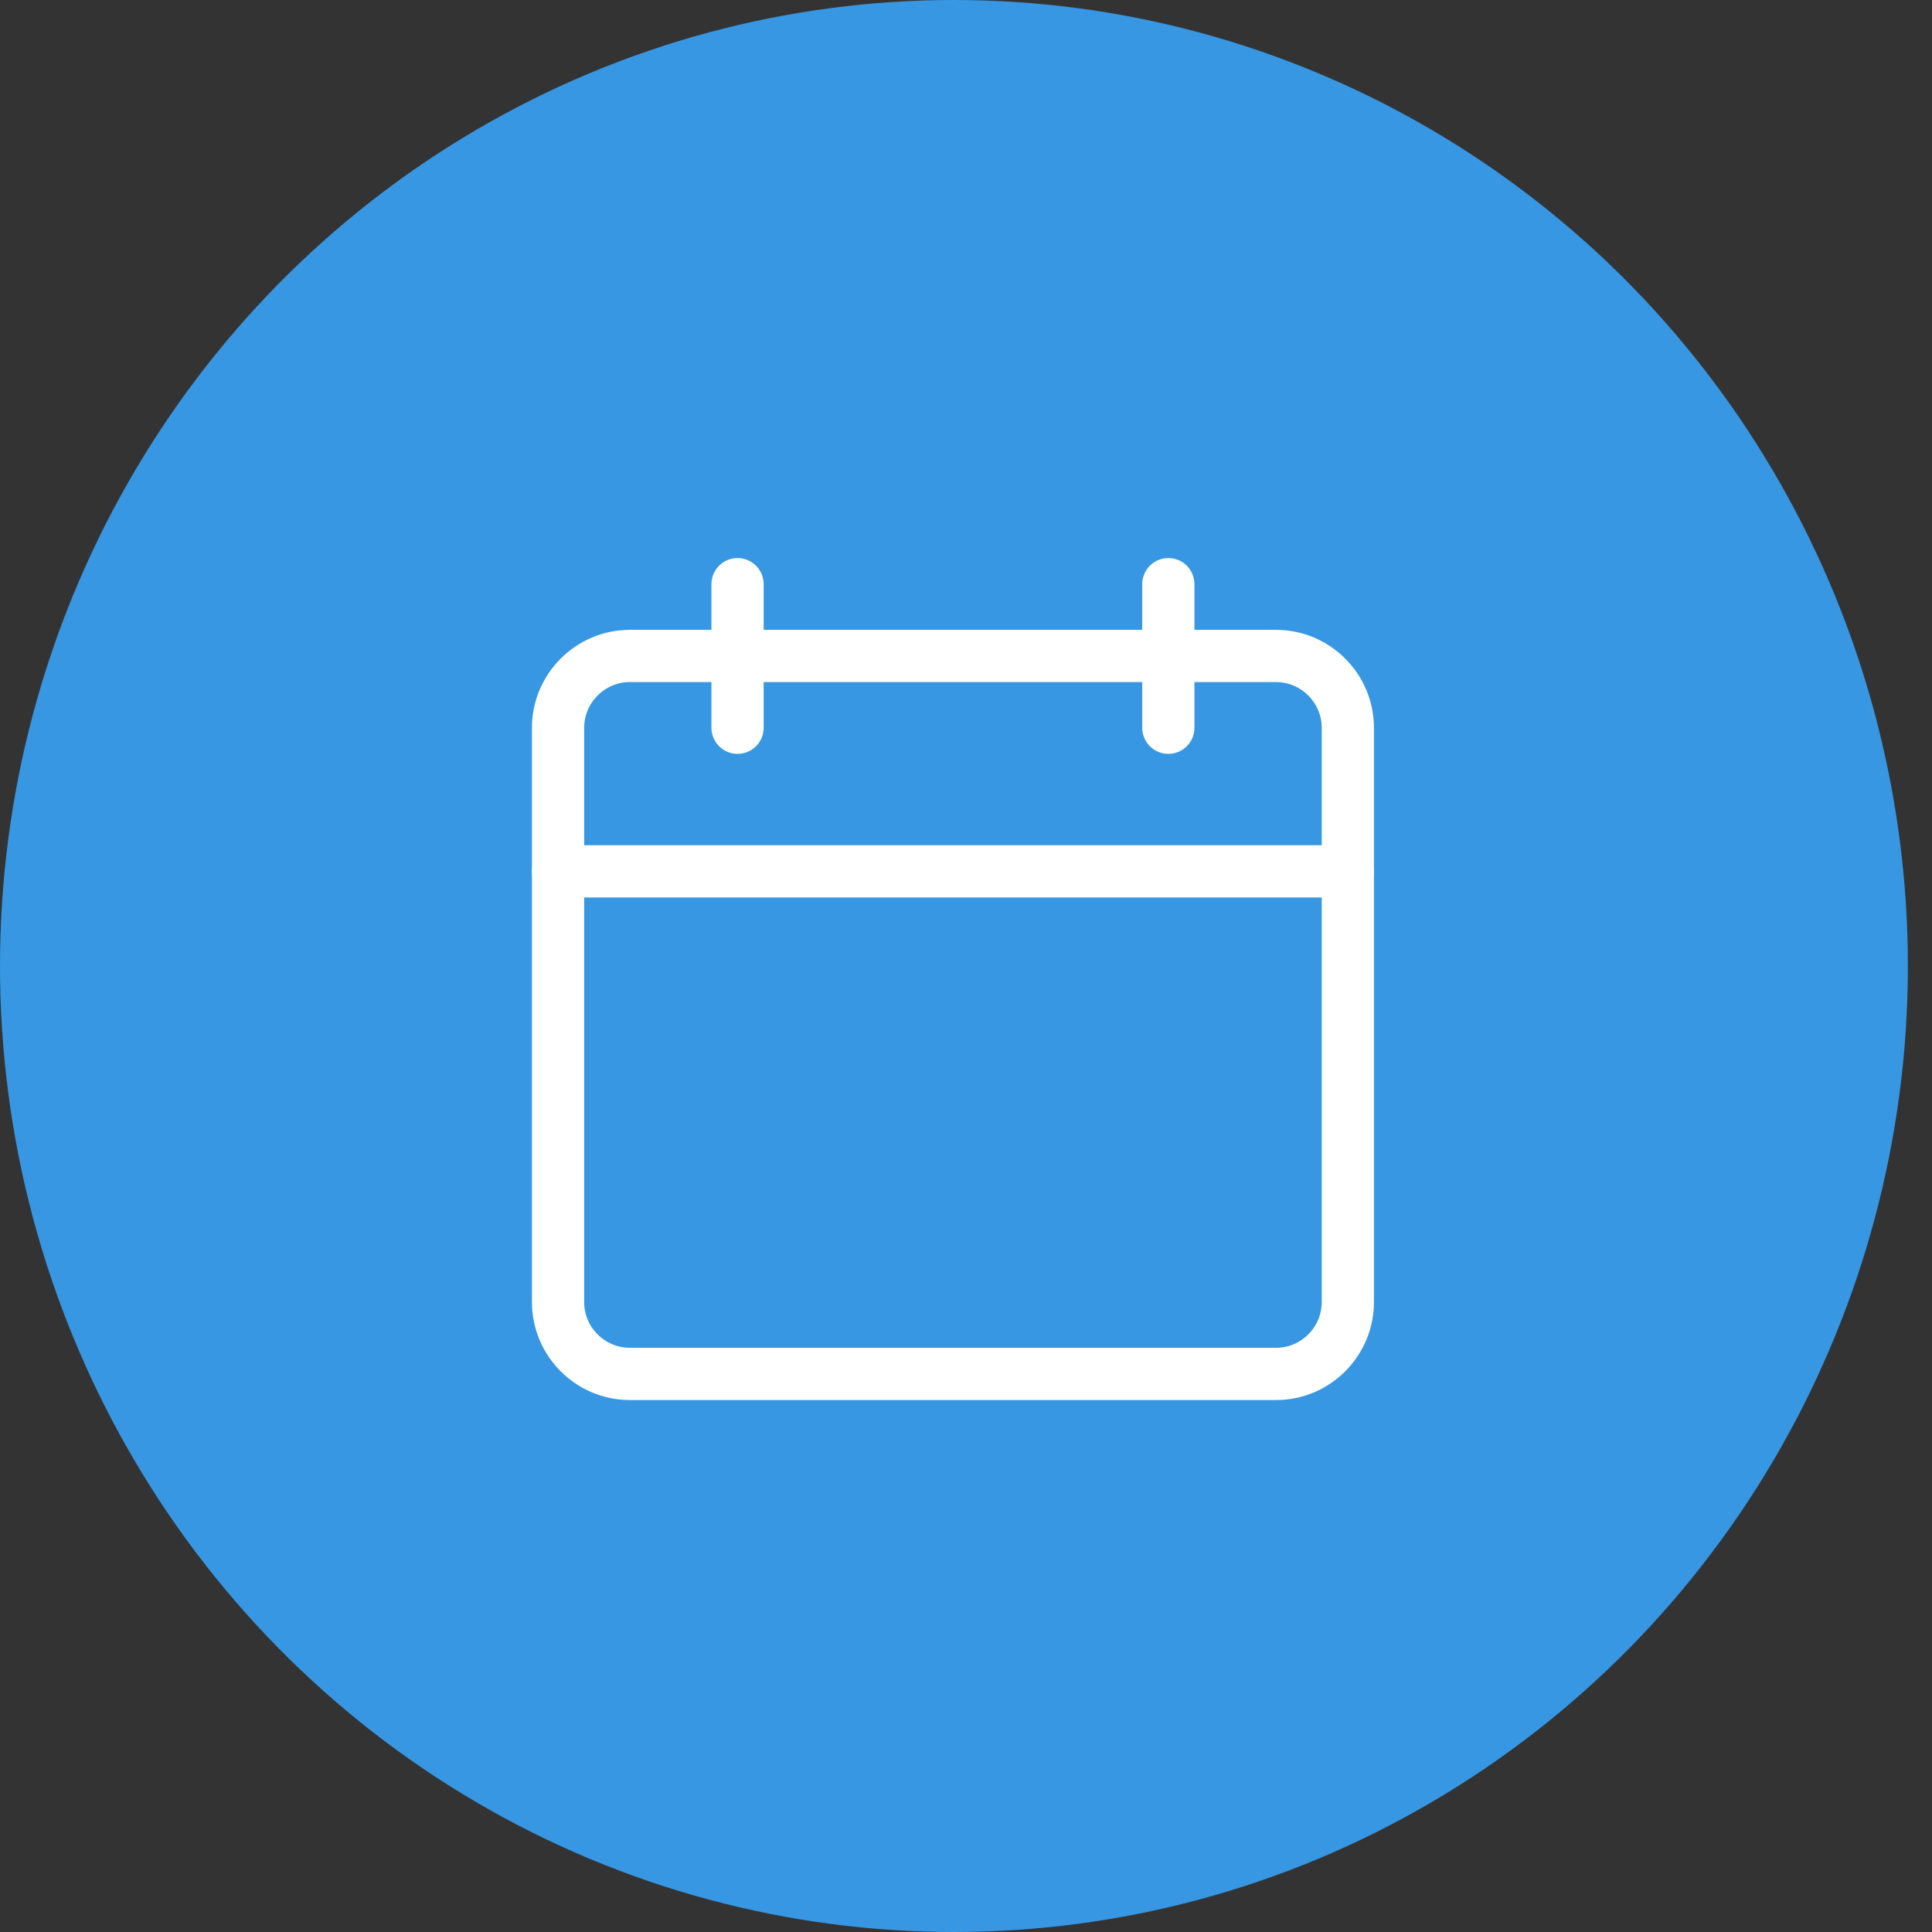 <svg width="74" height="74" viewBox="0 0 74 74" fill="none" xmlns="http://www.w3.org/2000/svg">
<rect x="0" y="0" width="74" height="74" fill="#333333" stroke="none"/>
<ellipse cx="36.538" cy="37" rx="36.538" ry="37" fill="#3797E3"/>
<g clip-path="url(#clip0_658_1675)">
<path d="M21.375 33.375H51.625" stroke="white" stroke-width="2" stroke-linecap="round" stroke-linejoin="round"/>
<path d="M48.875 25.125H24.125C22.613 25.125 21.375 26.363 21.375 27.875V49.875C21.375 51.388 22.613 52.625 24.125 52.625H48.875C50.388 52.625 51.625 51.388 51.625 49.875V27.875C51.625 26.363 50.388 25.125 48.875 25.125Z" stroke="white" stroke-width="2" stroke-linecap="round" stroke-linejoin="round"/>
<path d="M28.25 22.375V27.875" stroke="white" stroke-width="2" stroke-linecap="round" stroke-linejoin="round"/>
<path d="M44.75 22.375V27.875" stroke="white" stroke-width="2" stroke-linecap="round" stroke-linejoin="round"/>
</g>
<defs>
<clipPath id="clip0_658_1675">
<rect width="33" height="33" fill="white" transform="translate(20 21)"/>
</clipPath>
</defs>
</svg>
